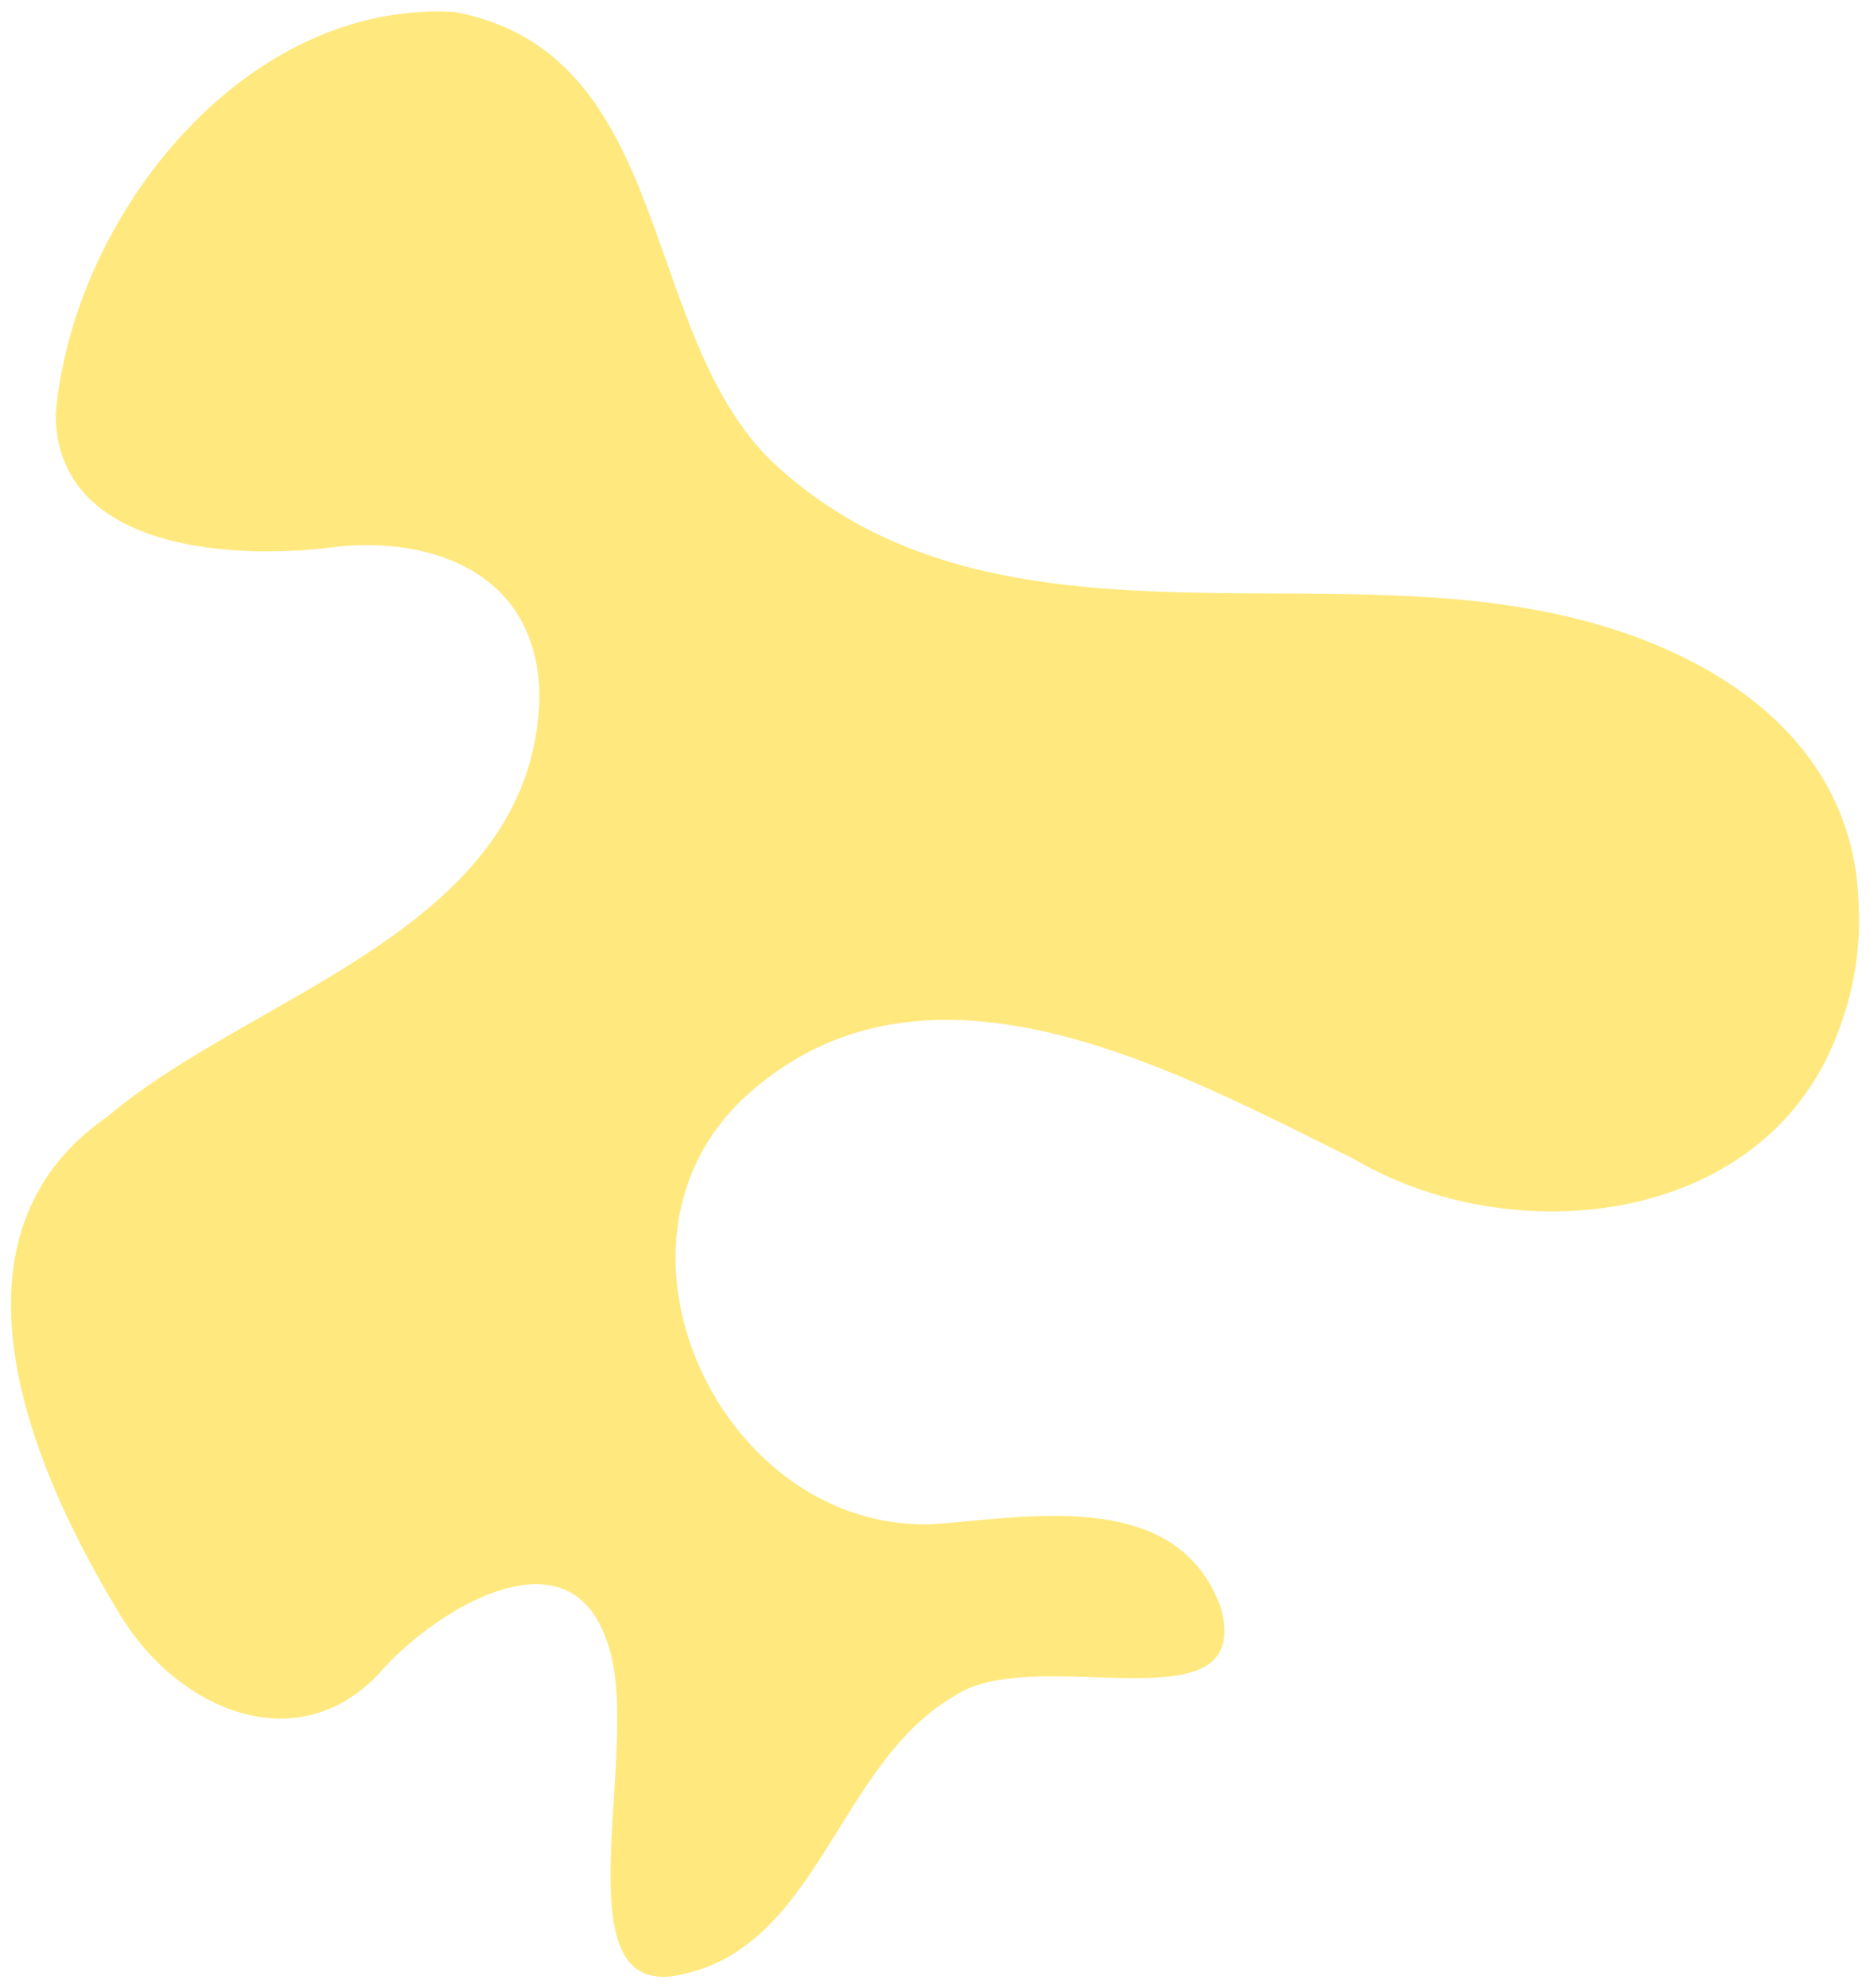<svg xmlns="http://www.w3.org/2000/svg" xmlns:xlink="http://www.w3.org/1999/xlink" width="174" height="185" viewBox="0 0 174 185">
  <defs>
    <clipPath id="clip-path">
      <rect id="Rectangle_9" data-name="Rectangle 9" width="174" height="185"/>
    </clipPath>
  </defs>
  <g id="Untitled_design_1_" data-name="Untitled design (1)" transform="translate(-10)">
    <g id="Group_33" data-name="Group 33" transform="translate(10)">
      <g id="Group_32" data-name="Group 32" clip-path="url(#clip-path)">
        <path id="Path_7" data-name="Path 7" d="M172.934,83.984c-.5-15.578-14.312-24.445-30.457-27.3C119.121,52.445,90.7,60.891,71.742,42.852,59.387,30.75,62.664,4.922,42.293,1.113,22.621,0,6.754,20.25,5.184,38.52c0,12.445,15.914,13.7,26.1,12.371,8.754-.973,18.91,2.336,18.91,14.117-.672,21.52-26.6,27.348-40.188,38.891-16.172,11.18-7.137,32.629.91,45.93,5.352,9.27,16.7,14.141,24.41,5.844,4.734-5.5,17.465-13.793,21.129-2.973,3.668,9.547-5.117,34.285,7.336,30.949,12.352-2.855,14.332-19.559,24.879-25.734,7.43-5.27,28.047,3.332,24.949-8.238-3.98-11.223-17.7-8.5-26.793-7.844-19.586.746-32.285-25.969-17.562-39.7,16.762-15.437,39.887-2.59,56.715,5.723,14.941,8.785,38.3,6.176,45-11.7A28.656,28.656,0,0,0,172.934,83.984Zm0,0" fill="#ffe97f"/>
      </g>
    </g>
  </g>
</svg>
